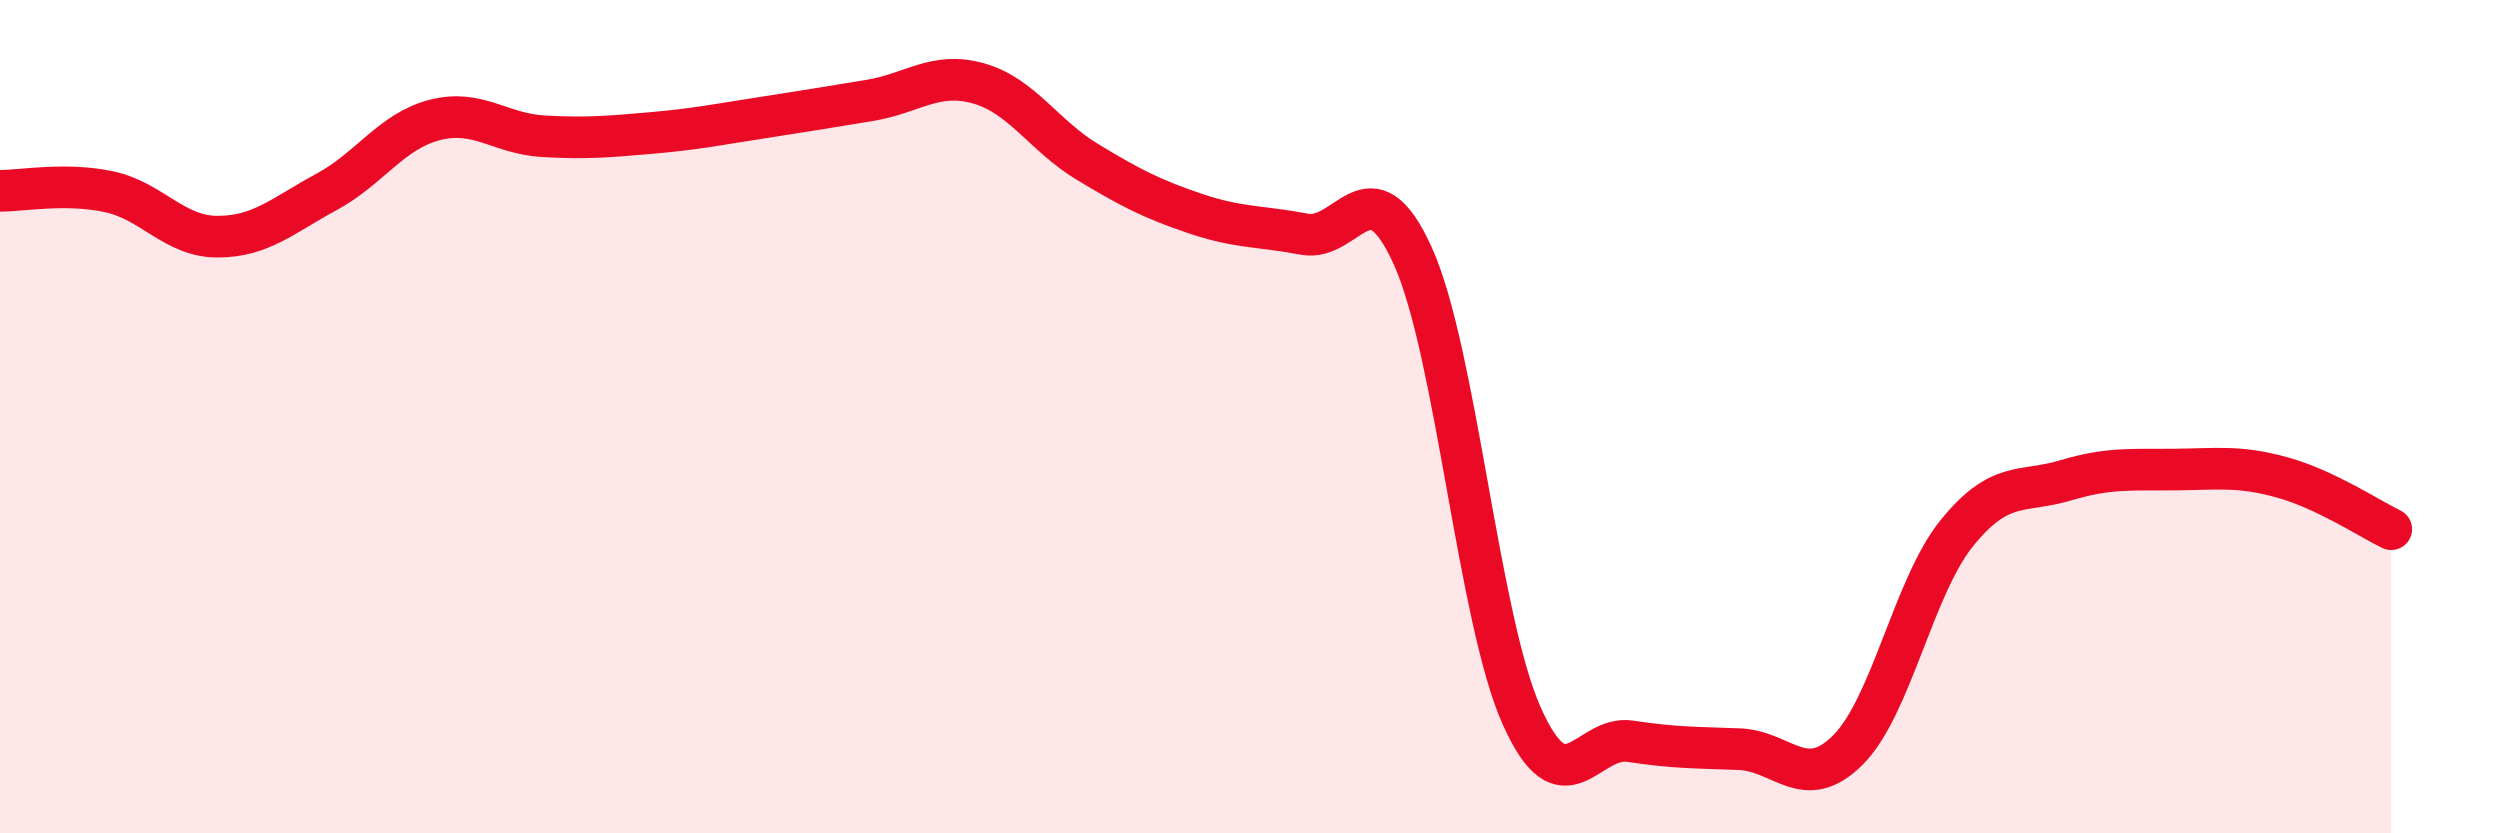 
    <svg width="60" height="20" viewBox="0 0 60 20" xmlns="http://www.w3.org/2000/svg">
      <path
        d="M 0,4.58 C 0.52,4.58 1.57,4.38 2.61,4.6 C 3.65,4.82 4.18,5.68 5.22,5.68 C 6.26,5.68 6.79,5.17 7.83,4.61 C 8.87,4.05 9.39,3.15 10.43,2.88 C 11.47,2.61 12,3.21 13.04,3.27 C 14.08,3.33 14.61,3.28 15.65,3.19 C 16.69,3.1 17.22,2.99 18.26,2.83 C 19.3,2.67 19.83,2.58 20.87,2.41 C 21.91,2.24 22.44,1.71 23.48,2 C 24.52,2.29 25.05,3.25 26.09,3.88 C 27.13,4.51 27.66,4.78 28.7,5.13 C 29.74,5.48 30.26,5.42 31.3,5.62 C 32.34,5.82 32.87,3.84 33.91,6.15 C 34.95,8.46 35.48,14.85 36.52,17.18 C 37.56,19.51 38.09,17.63 39.13,17.79 C 40.17,17.95 40.7,17.94 41.74,17.98 C 42.78,18.02 43.31,19.04 44.35,18 C 45.39,16.96 45.92,14.09 46.96,12.8 C 48,11.51 48.53,11.84 49.57,11.53 C 50.61,11.22 51.13,11.28 52.17,11.27 C 53.21,11.26 53.74,11.17 54.78,11.46 C 55.82,11.75 56.87,12.45 57.39,12.7L57.39 20L0 20Z"
        fill="#EB0A25"
        opacity="0.1"
        stroke-linecap="round"
        stroke-linejoin="round"
      />
      <path
        d="M 0,4.58 C 0.52,4.58 1.57,4.38 2.61,4.6 C 3.65,4.82 4.18,5.68 5.22,5.68 C 6.26,5.68 6.79,5.17 7.83,4.61 C 8.87,4.05 9.39,3.15 10.43,2.88 C 11.47,2.61 12,3.21 13.04,3.27 C 14.08,3.33 14.61,3.28 15.65,3.19 C 16.69,3.1 17.22,2.99 18.26,2.83 C 19.3,2.67 19.83,2.58 20.87,2.41 C 21.91,2.24 22.44,1.71 23.48,2 C 24.52,2.29 25.05,3.25 26.09,3.88 C 27.13,4.51 27.66,4.78 28.7,5.13 C 29.74,5.48 30.26,5.42 31.3,5.62 C 32.34,5.82 32.87,3.84 33.91,6.15 C 34.95,8.46 35.48,14.85 36.52,17.18 C 37.56,19.51 38.09,17.63 39.13,17.79 C 40.17,17.95 40.7,17.94 41.74,17.98 C 42.78,18.02 43.31,19.04 44.35,18 C 45.39,16.96 45.92,14.09 46.96,12.8 C 48,11.51 48.53,11.84 49.57,11.53 C 50.61,11.22 51.13,11.28 52.17,11.27 C 53.21,11.26 53.74,11.17 54.78,11.46 C 55.82,11.75 56.87,12.45 57.39,12.7"
        stroke="#EB0A25"
        stroke-width="1"
        fill="none"
        stroke-linecap="round"
        stroke-linejoin="round"
      />
    </svg>
  